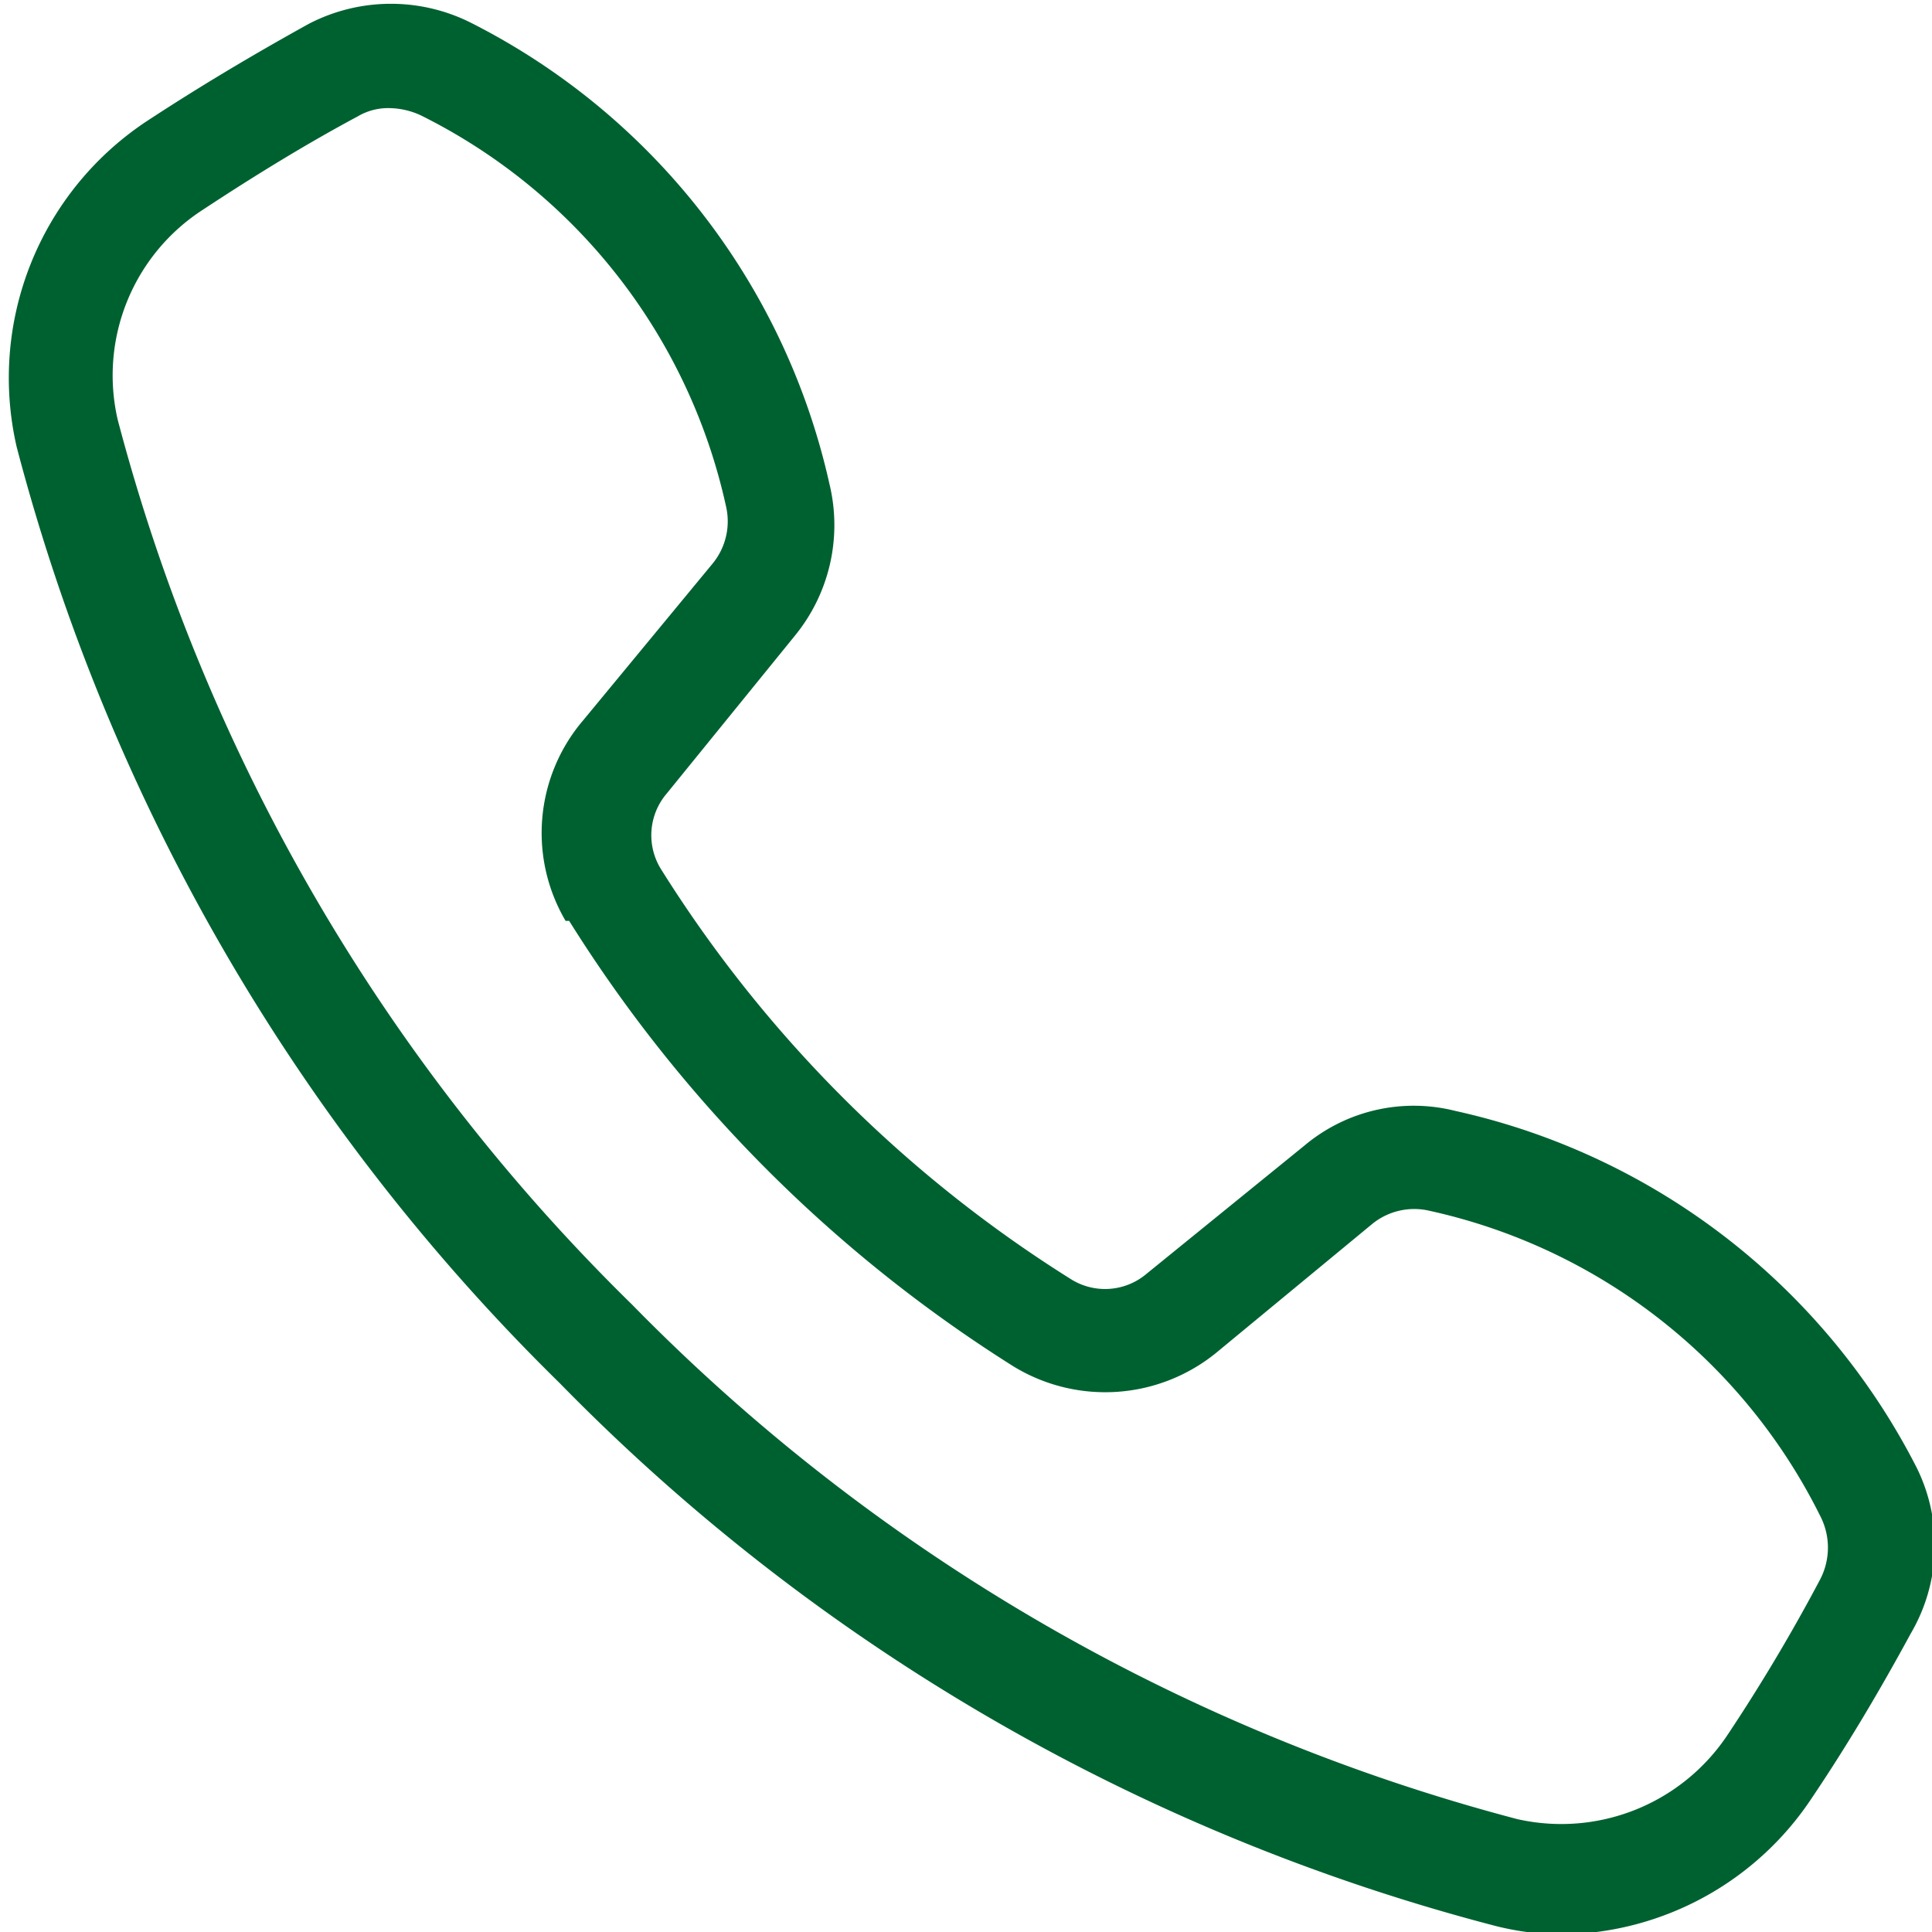<svg xmlns="http://www.w3.org/2000/svg" viewBox="0 0 16.26 16.26"><defs><style>.cls-1{fill:#006130;}</style></defs><g id="Calque_2" data-name="Calque 2"><path class="cls-1" d="M33,29.22a5.75,5.75,0,0,0-3.88-3,1.43,1.43,0,0,0-1.27.29l-1.33,1.08a.54.54,0,0,1-.63.05,10.89,10.89,0,0,1-3.46-3.46.54.54,0,0,1,.05-.63l1.08-1.33a1.47,1.47,0,0,0,.29-1.28,5.75,5.75,0,0,0-3-3.87,1.5,1.5,0,0,0-1.38,0c-.47.26-.94.54-1.38.83a2.59,2.59,0,0,0-1.08,2.73,17.1,17.1,0,0,0,4.57,7.88,17,17,0,0,0,7.88,4.57,2.3,2.3,0,0,0,.58.07A2.56,2.56,0,0,0,32.12,32c.29-.43.57-.9.83-1.38A1.47,1.47,0,0,0,33,29.22Zm-11.34-4.6a11.85,11.85,0,0,0,3.74,3.75,1.48,1.48,0,0,0,1.7-.11l1.32-1.09a.56.56,0,0,1,.48-.11,4.83,4.83,0,0,1,3.29,2.57.58.58,0,0,1,0,.53,15.09,15.09,0,0,1-.78,1.31,1.68,1.68,0,0,1-1.77.71,16.18,16.18,0,0,1-7.45-4.33,16.18,16.18,0,0,1-4.33-7.45,1.66,1.66,0,0,1,.71-1.76c.44-.29.88-.56,1.31-.79a.5.5,0,0,1,.27-.07.65.65,0,0,1,.26.06,4.83,4.83,0,0,1,2.57,3.29.56.56,0,0,1-.11.48l-1.09,1.32A1.46,1.46,0,0,0,21.63,24.62Z" transform="translate(-16.87 -16.87)"/></g></svg>